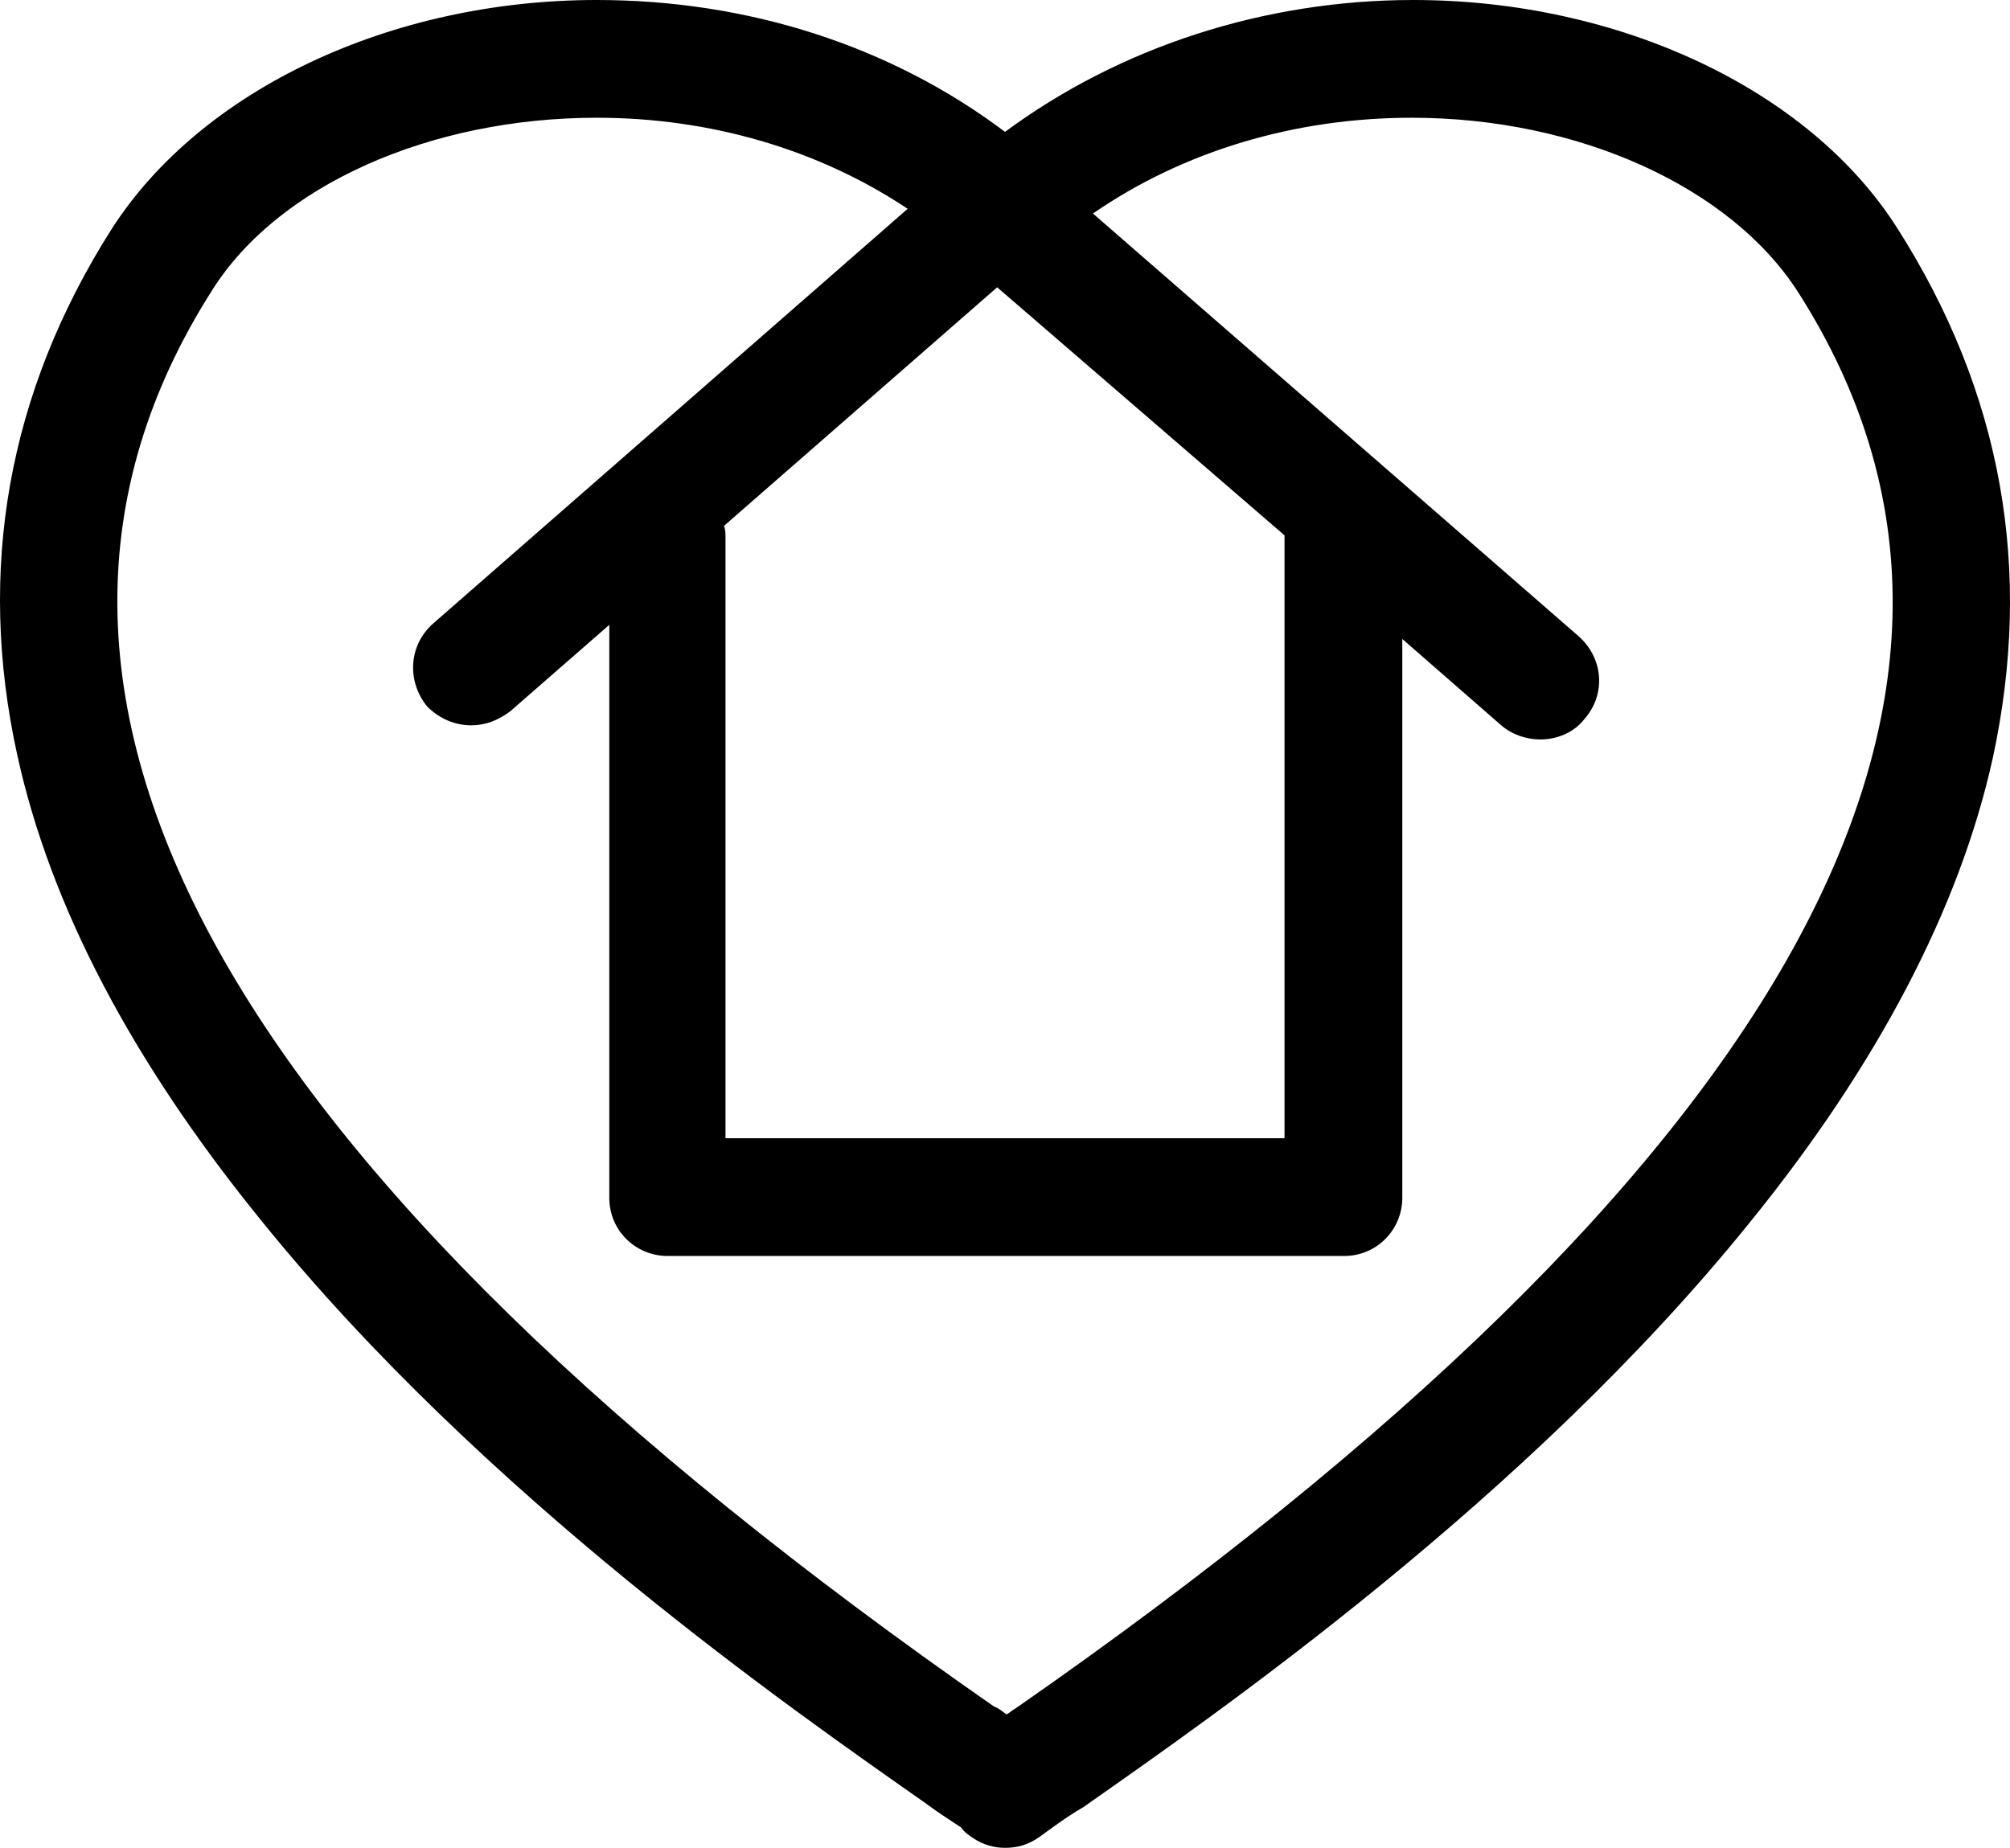 <?xml version="1.0" encoding="utf-8"?>
<svg viewBox="173.771 127.39 128.002 117.7" xmlns="http://www.w3.org/2000/svg" fill="#000">
  <path d="M 294.573 141.89 C 288.973 133.09 276.873 127.39 263.773 127.39 C 254.273 127.39 245.073 130.39 237.773 135.79 C 230.473 130.29 221.373 127.39 211.773 127.39 C 198.673 127.39 186.573 133.09 180.873 141.99 C 174.273 152.39 172.273 163.69 174.873 175.49 C 176.973 185.09 182.173 194.99 190.373 205.09 C 204.573 222.69 224.373 236.39 232.773 242.29 C 233.573 242.89 234.373 243.39 234.973 243.79 C 235.173 244.09 235.473 244.29 235.773 244.49 C 236.373 244.89 237.073 245.09 237.773 245.09 C 238.573 245.09 239.273 244.89 239.973 244.39 C 240.673 243.89 241.573 243.19 242.773 242.49 C 251.173 236.59 270.973 222.89 285.173 205.29 C 293.373 195.19 298.573 185.19 300.673 175.69 C 303.273 163.69 301.273 152.39 294.573 141.89 Z M 255.573 161.49 C 255.573 161.49 255.573 161.59 255.573 161.59 L 255.573 199.89 L 219.973 199.89 L 219.973 161.69 C 219.973 161.39 219.973 161.09 219.873 160.89 L 237.273 145.69 L 255.573 161.49 Z M 238.473 236.19 C 238.273 236.29 238.073 236.49 237.873 236.59 C 237.573 236.39 237.373 236.19 237.073 236.09 C 187.773 201.79 170.973 171.49 187.273 145.89 C 191.473 139.19 201.173 134.89 211.773 134.89 C 218.973 134.89 225.873 136.89 231.573 140.69 L 201.373 167.09 C 199.773 168.49 199.673 170.79 200.973 172.39 C 201.773 173.19 202.773 173.59 203.773 173.59 C 204.673 173.59 205.473 173.29 206.273 172.69 L 212.573 167.19 L 212.573 203.69 C 212.573 205.79 214.273 207.39 216.273 207.39 L 259.373 207.39 C 261.473 207.39 263.073 205.69 263.073 203.69 L 263.073 168.09 L 269.373 173.59 C 270.073 174.19 270.973 174.49 271.873 174.49 C 272.873 174.49 273.973 174.09 274.673 173.19 C 276.073 171.59 275.873 169.29 274.273 167.89 L 243.373 140.99 C 249.173 136.99 256.273 134.89 263.673 134.89 C 274.273 134.89 283.973 139.29 288.273 145.99 C 304.573 171.49 287.773 201.89 238.473 236.19 Z" transform="matrix(1, 0, 0, 1, -3.552713678800501e-15, -3.552713678800501e-15)"/>
</svg>
